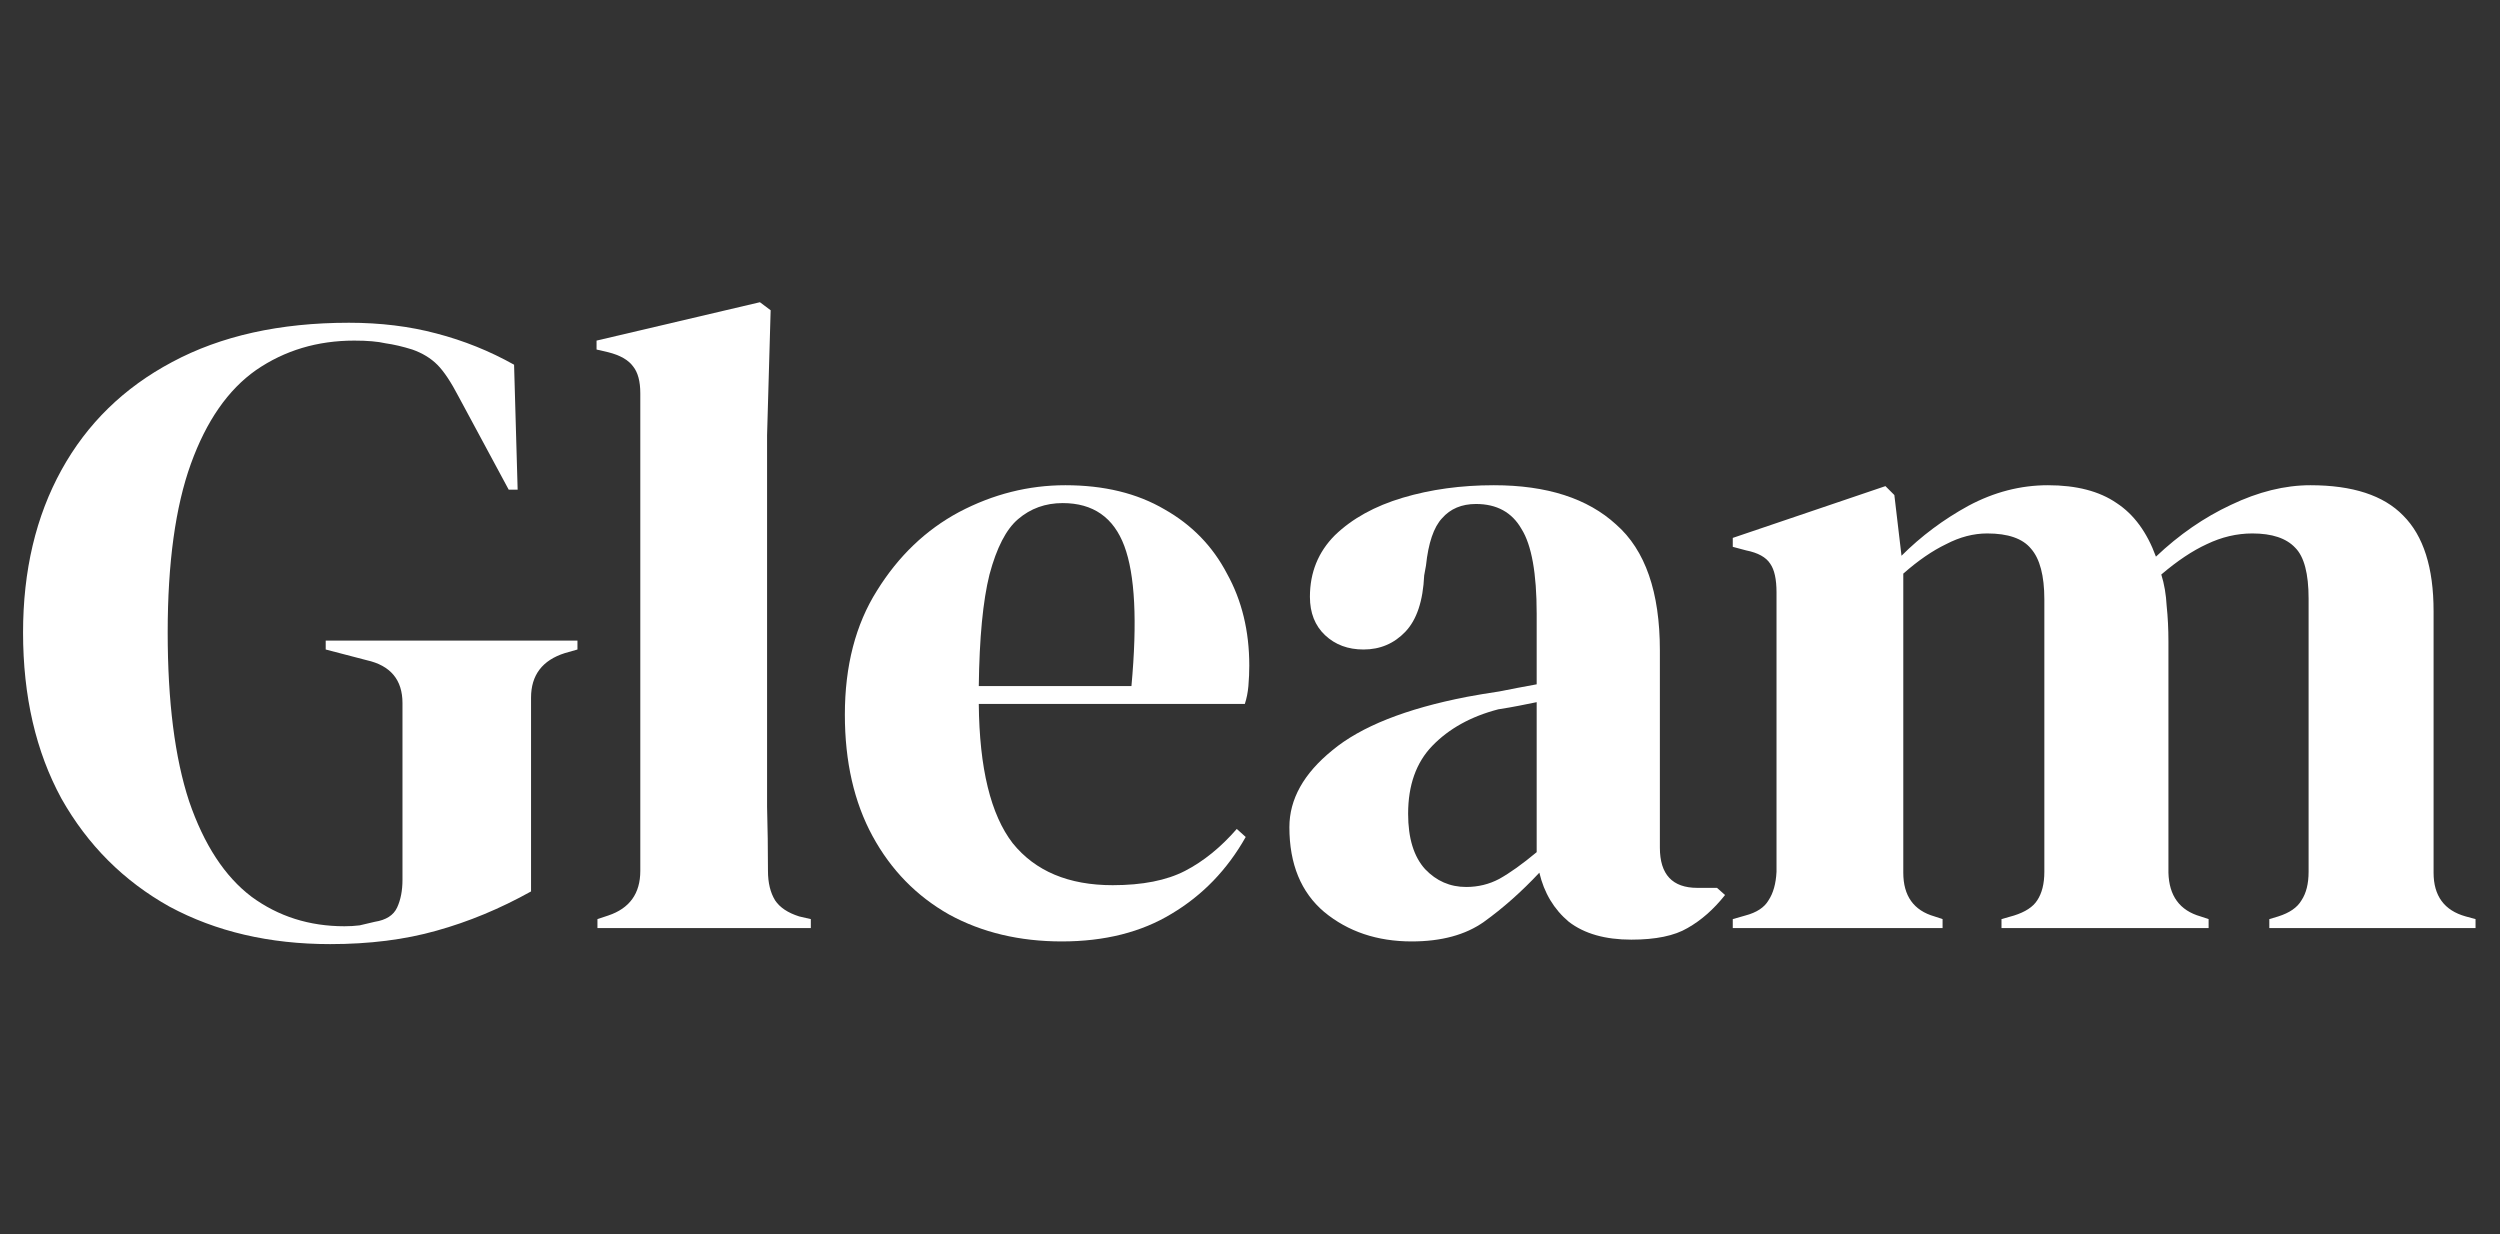 <svg xmlns="http://www.w3.org/2000/svg" fill="none" viewBox="0 0 241 119" height="119" width="241">
<rect x="0" y="0" width="241" height="119" fill="#333333" stroke="none"/>
<path fill="white" d="M167.039 89.463V88.602L168.244 88.258C169.334 87.971 170.08 87.484 170.482 86.795C170.941 86.107 171.199 85.189 171.256 84.041V57.104C171.256 55.842 171.055 54.923 170.654 54.35C170.252 53.719 169.477 53.288 168.33 53.059L167.039 52.715V51.854L181.756 46.862L182.616 47.723L183.305 53.575C185.198 51.682 187.35 50.075 189.759 48.756C192.226 47.436 194.78 46.776 197.419 46.776C200.173 46.776 202.382 47.35 204.046 48.498C205.709 49.588 206.972 51.309 207.832 53.661C210.07 51.538 212.48 49.875 215.061 48.67C217.701 47.407 220.254 46.776 222.721 46.776C226.795 46.776 229.778 47.752 231.671 49.703C233.622 51.653 234.597 54.723 234.597 58.911V84.127C234.597 86.365 235.63 87.77 237.696 88.344L238.642 88.602V89.463H218.762V88.602L219.623 88.344C220.713 88 221.459 87.484 221.86 86.795C222.319 86.107 222.549 85.189 222.549 84.041V57.706C222.549 55.297 222.119 53.661 221.258 52.801C220.397 51.883 219.02 51.424 217.127 51.424C215.635 51.424 214.172 51.768 212.738 52.456C211.361 53.088 209.898 54.063 208.349 55.383C208.636 56.3 208.808 57.305 208.865 58.395C208.98 59.485 209.037 60.632 209.037 61.837V84.127C209.095 86.365 210.127 87.77 212.135 88.344L212.91 88.602V89.463H192.944V88.602L194.148 88.258C195.239 87.914 195.984 87.426 196.386 86.795C196.845 86.107 197.075 85.189 197.075 84.041V57.792C197.075 55.497 196.644 53.862 195.784 52.887C194.98 51.911 193.575 51.424 191.567 51.424C190.247 51.424 188.927 51.768 187.608 52.456C186.288 53.088 184.911 54.034 183.477 55.297V84.127C183.477 86.365 184.481 87.77 186.489 88.344L187.264 88.602V89.463H167.039Z"></path>
<path fill="white" d="M136.087 90.754C132.76 90.754 129.948 89.807 127.653 87.914C125.416 86.02 124.297 83.295 124.297 79.738C124.297 77.041 125.674 74.574 128.428 72.337C131.182 70.042 135.514 68.32 141.423 67.173C142.341 67.001 143.374 66.829 144.521 66.657C145.669 66.427 146.874 66.198 148.136 65.968V59.169C148.136 55.268 147.648 52.542 146.673 50.993C145.755 49.387 144.292 48.584 142.284 48.584C140.907 48.584 139.817 49.043 139.013 49.961C138.21 50.821 137.694 52.342 137.464 54.522L137.292 55.469C137.177 57.936 136.575 59.743 135.485 60.891C134.395 62.038 133.046 62.612 131.44 62.612C129.948 62.612 128.715 62.153 127.739 61.235C126.764 60.317 126.276 59.083 126.276 57.534C126.276 55.182 127.08 53.202 128.686 51.596C130.35 49.989 132.53 48.785 135.227 47.981C137.923 47.178 140.849 46.776 144.005 46.776C149.111 46.776 153.041 48.039 155.795 50.563C158.607 53.03 160.012 57.075 160.012 62.698V81.717C160.012 84.299 161.217 85.59 163.627 85.59H165.52L166.295 86.279C165.205 87.656 164 88.717 162.68 89.463C161.418 90.209 159.611 90.582 157.259 90.582C154.734 90.582 152.726 90.008 151.234 88.861C149.8 87.656 148.853 86.078 148.394 84.127C146.673 85.963 144.894 87.541 143.058 88.861C141.28 90.123 138.956 90.754 136.087 90.754ZM141.337 85.504C142.485 85.504 143.546 85.246 144.521 84.73C145.554 84.156 146.759 83.295 148.136 82.148V67.689C147.562 67.804 146.988 67.919 146.415 68.034C145.841 68.148 145.181 68.263 144.435 68.378C141.796 69.066 139.673 70.243 138.067 71.906C136.518 73.513 135.743 75.693 135.743 78.447C135.743 80.799 136.288 82.578 137.378 83.783C138.468 84.93 139.788 85.504 141.337 85.504Z"></path>
<path fill="white" d="M102.703 46.776C106.432 46.776 109.616 47.551 112.255 49.1C114.895 50.592 116.903 52.657 118.28 55.297C119.714 57.878 120.431 60.833 120.431 64.161C120.431 64.792 120.403 65.452 120.345 66.14C120.288 66.771 120.173 67.345 120.001 67.862H94.355C94.412 74.058 95.502 78.533 97.625 81.287C99.805 83.984 103.018 85.332 107.264 85.332C110.133 85.332 112.456 84.873 114.235 83.955C116.013 83.037 117.677 81.689 119.226 79.91L120.087 80.685C118.308 83.84 115.927 86.307 112.944 88.086C110.018 89.865 106.489 90.754 102.358 90.754C98.285 90.754 94.67 89.893 91.514 88.172C88.359 86.393 85.892 83.869 84.113 80.599C82.335 77.328 81.445 73.427 81.445 68.894C81.445 64.189 82.478 60.202 84.543 56.932C86.609 53.604 89.248 51.08 92.461 49.358C95.732 47.637 99.145 46.776 102.703 46.776ZM102.444 48.498C100.781 48.498 99.346 49.014 98.141 50.047C96.994 51.022 96.076 52.801 95.387 55.383C94.756 57.907 94.412 61.493 94.355 66.14H109.071C109.645 59.886 109.415 55.383 108.383 52.629C107.35 49.875 105.37 48.498 102.444 48.498Z"></path>
<path fill="white" d="M57.594 89.463V88.602L58.627 88.258C60.692 87.57 61.725 86.135 61.725 83.955V37.912C61.725 36.765 61.495 35.904 61.036 35.33C60.577 34.699 59.774 34.24 58.627 33.953L57.508 33.695V32.834L73.257 29.134L74.29 29.908L73.946 41.957V71.39C73.946 73.513 73.946 75.636 73.946 77.759C74.003 79.824 74.032 81.89 74.032 83.955C74.032 85.103 74.261 86.049 74.72 86.795C75.179 87.484 75.954 88 77.044 88.344L78.163 88.602V89.463H57.594Z"></path>
<path fill="white" d="M31.828 91.012C25.976 91.012 20.812 89.807 16.337 87.398C11.919 84.93 8.448 81.459 5.923 76.984C3.456 72.452 2.223 67.116 2.223 60.977C2.223 55.01 3.456 49.789 5.923 45.313C8.39 40.838 11.948 37.367 16.595 34.9C21.3 32.376 26.98 31.113 33.635 31.113C36.676 31.113 39.487 31.457 42.069 32.146C44.709 32.834 47.204 33.839 49.557 35.158L49.901 47.207H49.04L44.221 38.256C43.475 36.822 42.786 35.789 42.155 35.158C41.524 34.527 40.721 34.039 39.746 33.695C38.828 33.408 37.967 33.207 37.164 33.093C36.418 32.921 35.414 32.834 34.152 32.834C30.594 32.834 27.439 33.781 24.685 35.675C21.988 37.568 19.894 40.58 18.402 44.711C16.91 48.842 16.165 54.264 16.165 60.977C16.165 67.632 16.853 73.054 18.23 77.242C19.665 81.431 21.673 84.5 24.255 86.451C26.836 88.344 29.82 89.291 33.205 89.291C33.721 89.291 34.209 89.262 34.668 89.205C35.184 89.09 35.672 88.975 36.131 88.861C37.221 88.689 37.938 88.23 38.282 87.484C38.627 86.738 38.799 85.849 38.799 84.816V67.776C38.799 65.538 37.651 64.161 35.356 63.645L31.398 62.612V61.751H55.667V62.612L54.462 62.956C52.282 63.645 51.192 65.079 51.192 67.259V85.935C48.208 87.598 45.167 88.861 42.069 89.721C39.028 90.582 35.615 91.012 31.828 91.012Z"></path>
</svg>
